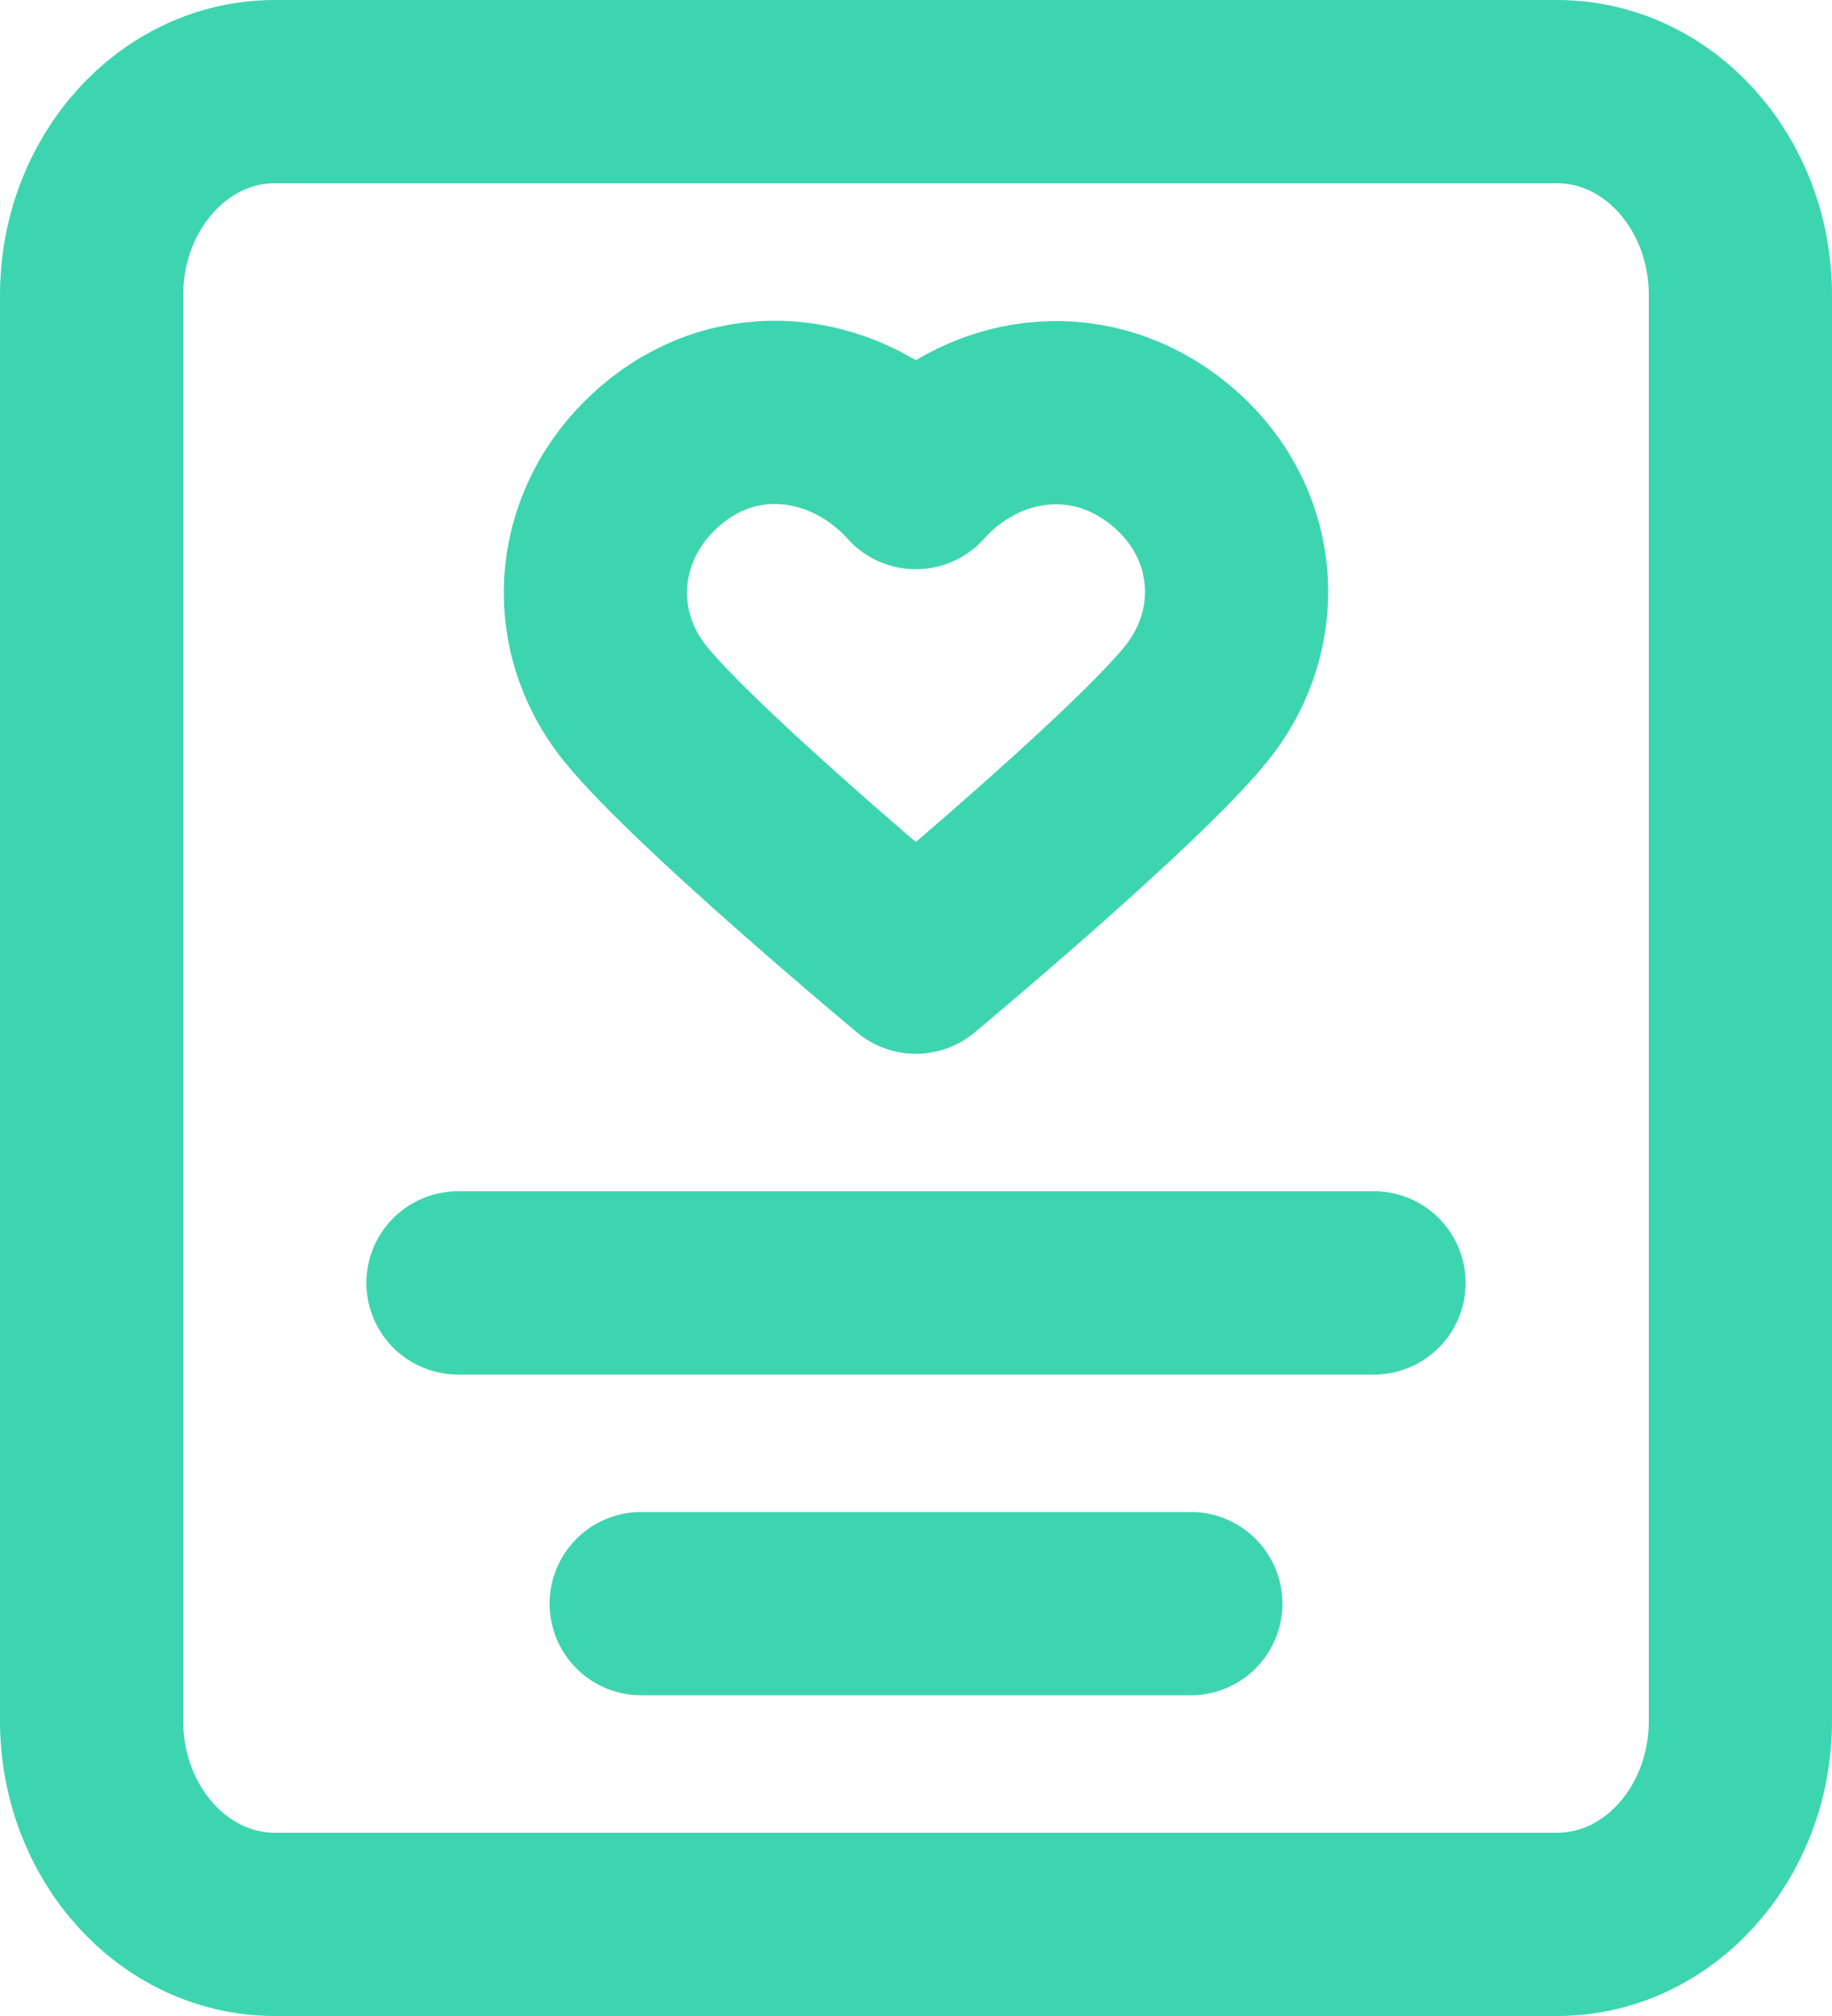 <svg width="20" height="22" viewBox="0 0 20 22" fill="none" xmlns="http://www.w3.org/2000/svg">
<path d="M7 17.5H13M5 14H15M3 1H17C18.105 1 19 1.995 19 3.222V18.778C19 20.005 18.105 21 17 21H3C1.895 21 1 20.005 1 18.778V3.222C1 1.995 1.895 1 3 1ZM9.998 5.212C9.298 4.433 8.131 4.223 7.254 4.937C6.377 5.65 6.254 6.843 6.942 7.687C7.631 8.531 9.998 10.5 9.998 10.5C9.998 10.5 12.364 8.531 13.053 7.687C13.741 6.843 13.633 5.643 12.741 4.937C11.849 4.231 10.697 4.433 9.998 5.212Z" stroke="#3DD5AF" stroke-width="2" stroke-linecap="round" stroke-linejoin="round"/>
</svg>
